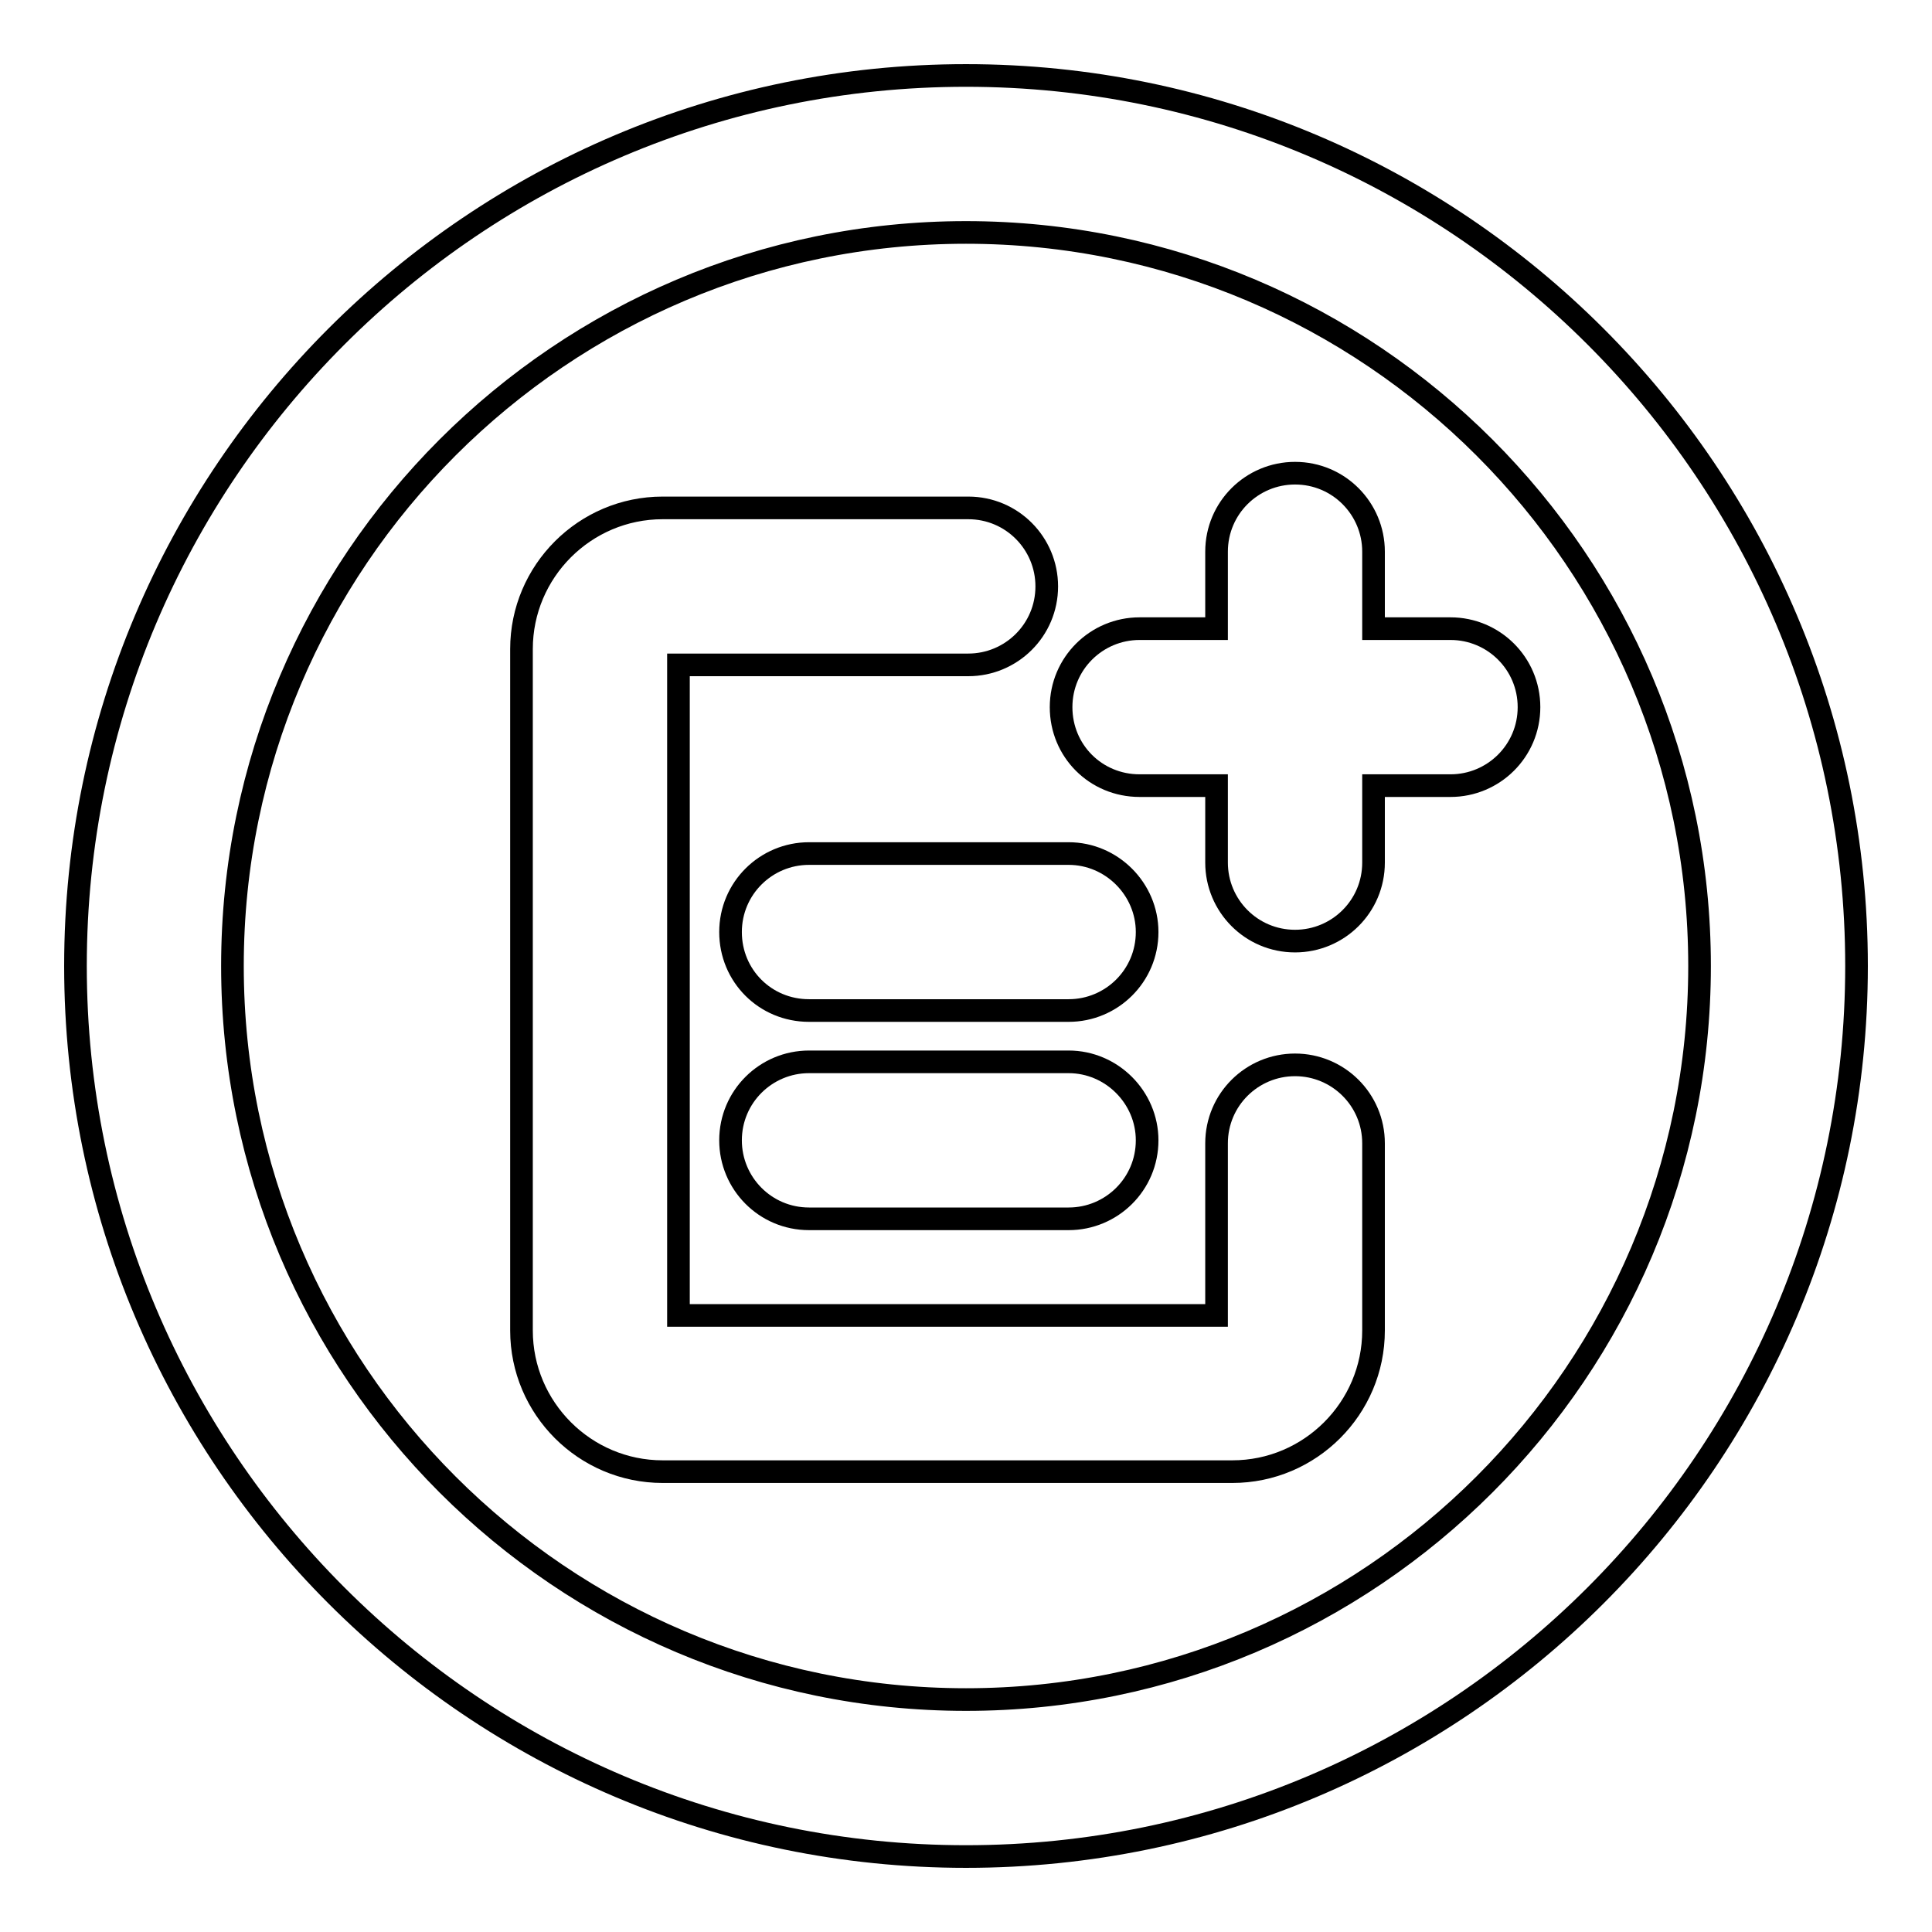 <?xml version="1.0" encoding="utf-8"?>
<!-- Svg Vector Icons : http://www.onlinewebfonts.com/icon -->
<!DOCTYPE svg PUBLIC "-//W3C//DTD SVG 1.1//EN" "http://www.w3.org/Graphics/SVG/1.1/DTD/svg11.dtd">
<svg version="1.1" xmlns="http://www.w3.org/2000/svg" xmlns:xlink="http://www.w3.org/1999/xlink" x="0px" y="0px" viewBox="0 0 256 256" enable-background="new 0 0 256 256" xml:space="preserve">
<g><g><path stroke-width="3" fill-opacity="0" stroke="#000000"  d="M141.6,113.1h-34.4c-5.7,0-10.4,4.6-10.4,10.4s4.6,10.4,10.4,10.4h34.4c5.7,0,10.4-4.6,10.4-10.4C152,117.8,147.3,113.1,141.6,113.1z"/><path stroke-width="3" fill-opacity="0" stroke="#000000"  d="M141.6,140.7h-34.4c-5.7,0-10.4,4.6-10.4,10.4c0,5.7,4.6,10.4,10.4,10.4h34.4c5.7,0,10.4-4.6,10.4-10.4C152,145.4,147.3,140.7,141.6,140.7z"/><path stroke-width="3" fill-opacity="0" stroke="#000000"  d="M192.2,83.3H182V73.1c0-5.7-4.6-10.4-10.4-10.4c-5.7,0-10.4,4.6-10.4,10.4v10.2H151c-5.7,0-10.4,4.6-10.4,10.4s4.6,10.4,10.4,10.4h10.2v10.2c0,5.7,4.6,10.4,10.4,10.4c5.7,0,10.4-4.6,10.4-10.4v-10.2h10.2c5.7,0,10.4-4.6,10.4-10.4S197.9,83.3,192.2,83.3z"/><path stroke-width="3" fill-opacity="0" stroke="#000000"  d="M128,10C62.9,10,10,62.9,10,128c0,65.1,52.9,118,118,118c65.1,0,118-52.9,118-118C246,62.9,193.1,10,128,10z M128,225.2c-53.6,0-97.2-43.6-97.2-97.2c0-53.6,43.6-97.2,97.2-97.2c53.6,0,97.2,43.6,97.2,97.2C225.2,181.6,181.6,225.2,128,225.2z"/><path stroke-width="3" fill-opacity="0" stroke="#000000"  d="M171.6,141.1c-5.7,0-10.4,4.6-10.4,10.4v22.8H89.9V88.1h38.4c5.7,0,10.4-4.6,10.4-10.4c0-5.7-4.6-10.4-10.4-10.4H87.8c-10.3,0-18.7,8.4-18.7,18.7v90.3c0,10.3,8.4,18.7,18.7,18.7h75.5c10.3,0,18.7-8.4,18.7-18.7v-24.8C182,145.7,177.3,141.1,171.6,141.1z"/></g></g>
</svg>